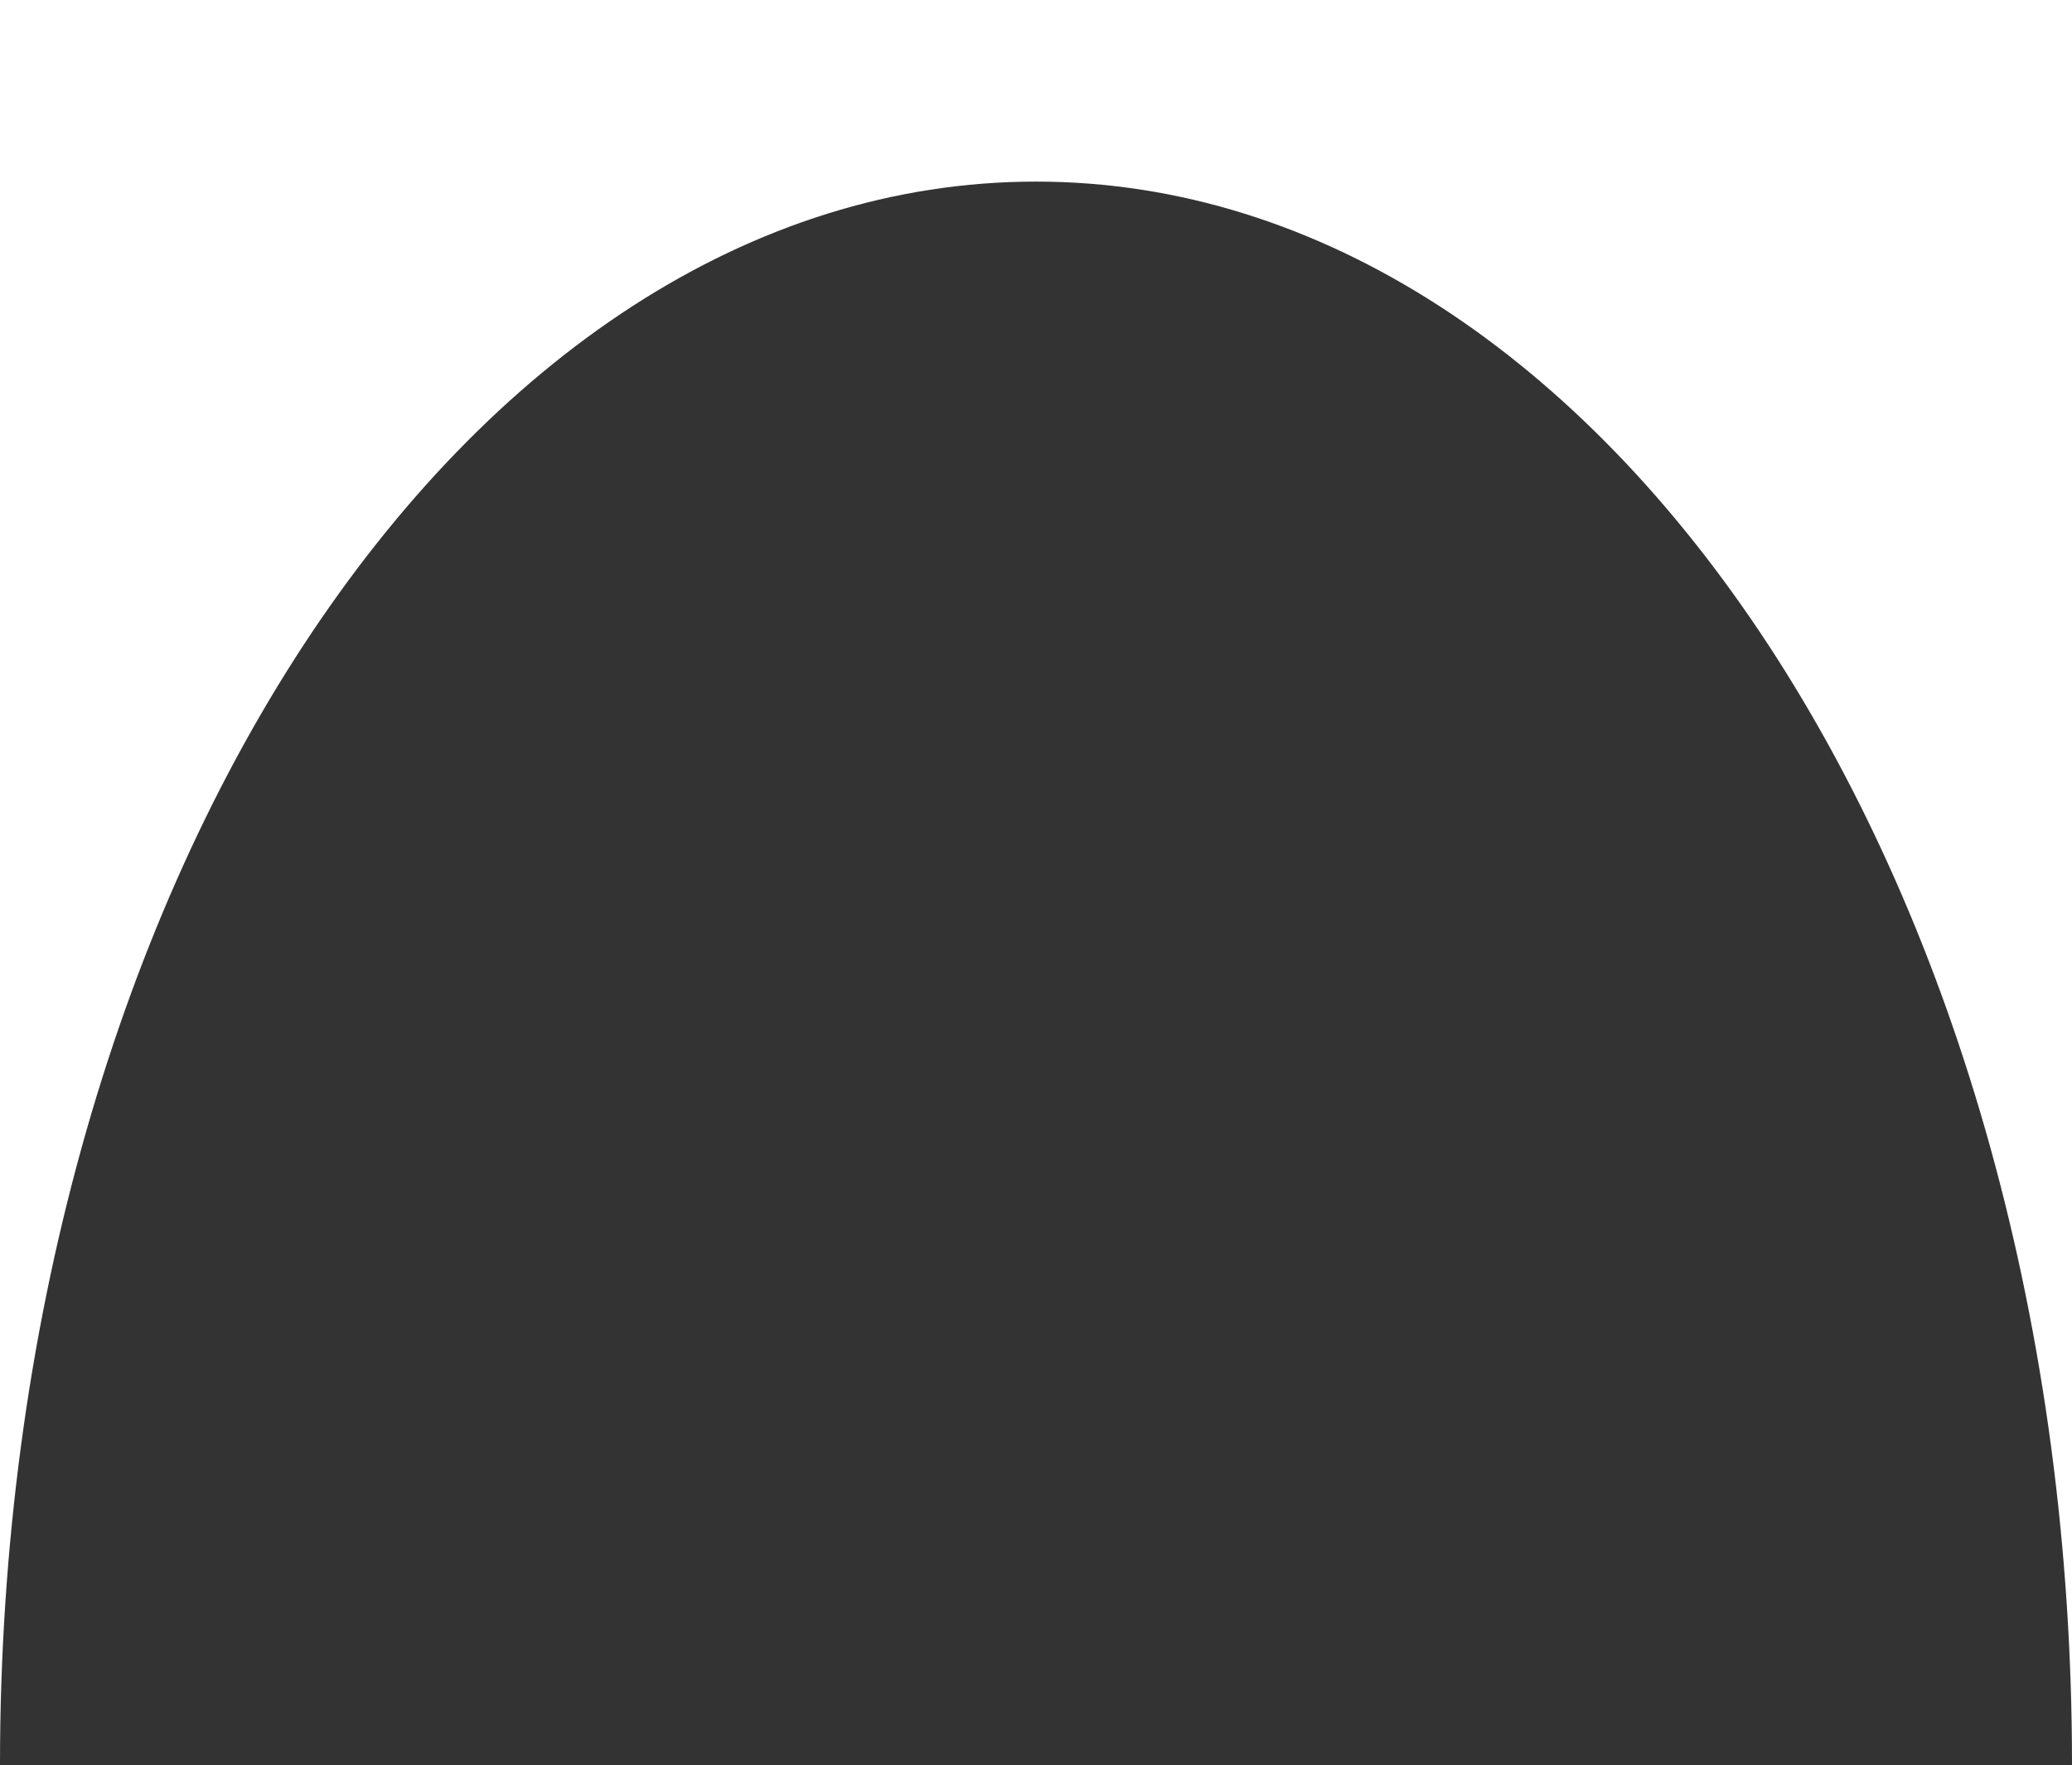 <?xml version="1.0" encoding="UTF-8"?> <svg xmlns="http://www.w3.org/2000/svg" width="1791" height="1526" viewBox="0 0 1791 1526" fill="none"><rect x="0" y="0" width="1791" height="1526" fill="#333333" stroke="none"/> <path fill-rule="evenodd" clip-rule="evenodd" d="M1791 0H0V1525.5C0 769.698 400.929 157 895.5 157C1390.07 157 1791 769.698 1791 1525.5V0Z" fill="white"></path> </svg> 